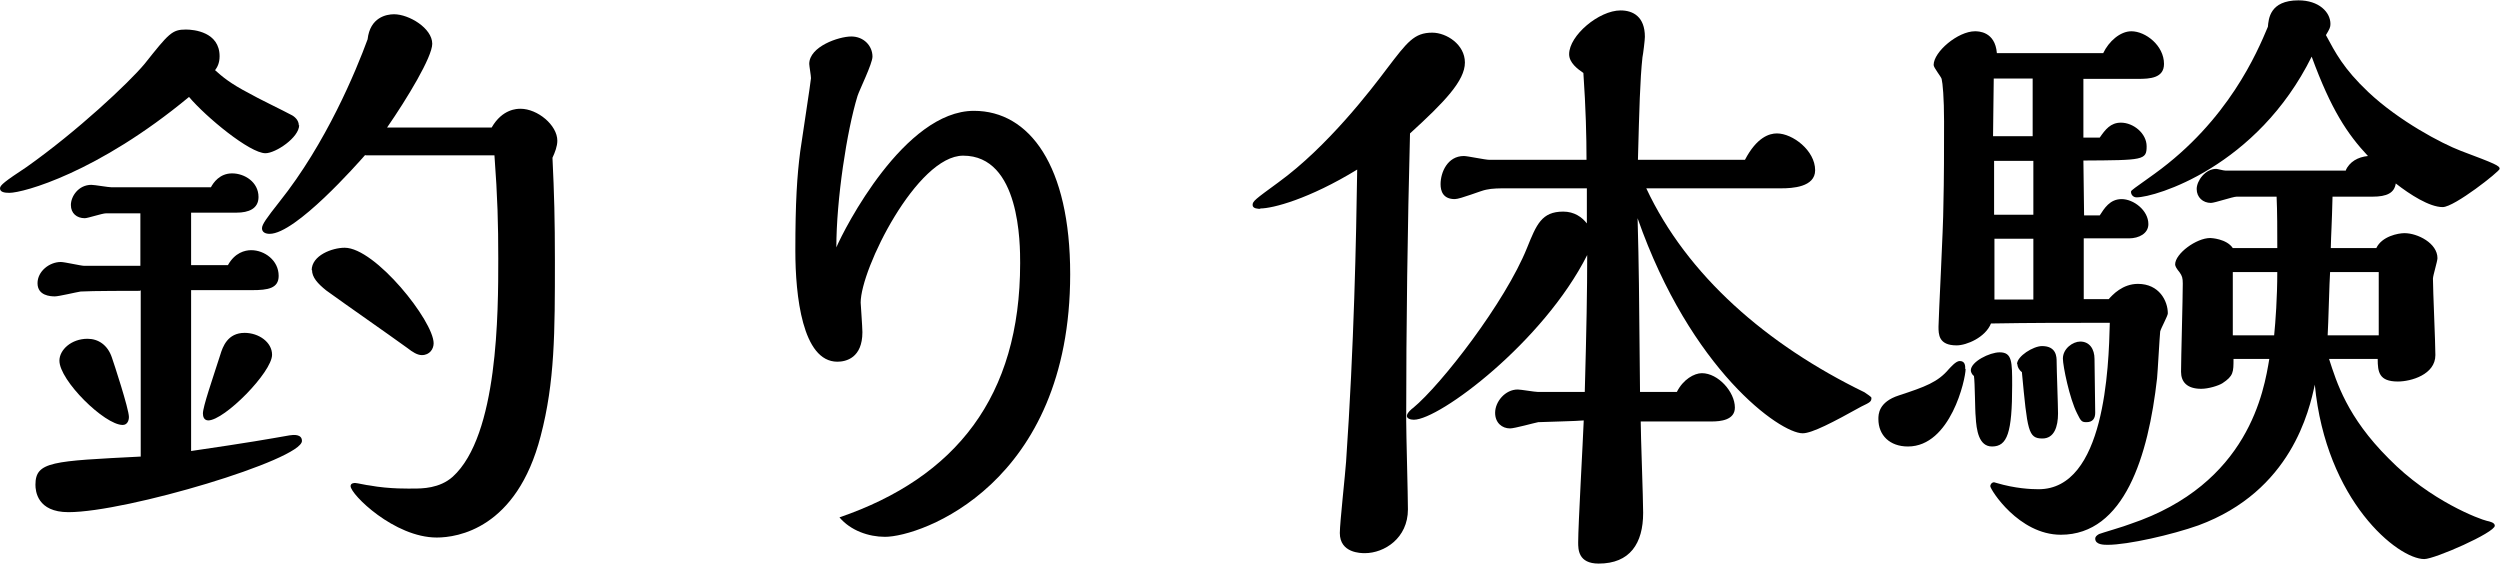 <?xml version="1.0" encoding="UTF-8"?>
<svg id="b" data-name="レイヤー 2" xmlns="http://www.w3.org/2000/svg" width="71.95" height="16.22" viewBox="0 0 71.95 16.22">
  <g id="c" data-name="コンテンツ">
    <g>
      <path d="M8.61,3.6c0,.36-.68.81-.97.81-.45,0-1.71-1.04-2.2-1.62C2.81,4.97.67,5.55.27,5.55c-.14,0-.27-.02-.27-.13,0-.09.14-.2.76-.61,1.46-1.03,2.95-2.43,3.4-2.97.7-.88.79-.99,1.19-.99.23,0,.97.07.97.77,0,.2-.07.32-.13.4.2.18.43.38.99.67.18.11,1.03.52,1.19.61.11.05.23.16.23.31ZM4.03,8.37c-.18,0-1.41,0-1.71.02-.13.02-.63.14-.74.14-.13,0-.5-.02-.5-.38,0-.34.34-.61.67-.61.11,0,.58.11.67.11h1.62v-1.51h-.99c-.11,0-.52.14-.61.14-.23,0-.4-.14-.4-.38,0-.25.22-.58.59-.58.09,0,.49.07.58.07h2.86c.07-.13.25-.4.61-.4s.76.25.76.68c0,.34-.29.45-.63.45h-1.31v1.51h1.06c.2-.36.49-.43.67-.43.38,0,.79.29.79.74,0,.36-.31.41-.76.41h-1.76v4.63c1.71-.25,2.2-.34,2.83-.45.12-.02.36-.04.36.16,0,.54-5.04,2.05-6.72,2.05-.9,0-.95-.61-.95-.79,0-.67.49-.68,3.03-.81v-4.79ZM3.53,12.23c-.52,0-1.82-1.28-1.82-1.85,0-.31.34-.63.81-.63.31,0,.58.18.7.54.05.14.49,1.48.49,1.71,0,.11-.05.23-.18.23ZM6,12.1c-.13,0-.16-.11-.16-.2,0-.2.27-.97.5-1.69.07-.23.21-.63.7-.63.41,0,.79.27.79.63,0,.5-1.37,1.89-1.84,1.89ZM10.51,4.46c-.22.25-2,2.27-2.75,2.27-.11,0-.22-.04-.22-.16,0-.11.13-.29.5-.76,1.35-1.69,2.21-3.78,2.54-4.68.07-.63.54-.72.76-.72.43,0,1.1.4,1.1.85,0,.38-.72,1.57-1.3,2.41h3.01c.31-.54.74-.54.83-.54.49,0,1.06.47,1.06.92,0,.16-.07.34-.14.49.05,1.04.07,1.78.07,2.97,0,2.04,0,3.48-.41,5.04-.69,2.67-2.4,2.92-2.99,2.92-1.22,0-2.48-1.24-2.48-1.48,0-.09.11-.09.13-.09.05,0,.36.07.41.07.59.11,1.19.09,1.28.09.23,0,.74,0,1.12-.34,1.31-1.19,1.31-4.74,1.31-6.28,0-.99-.02-1.76-.11-2.97h-3.71ZM8.97,7.78c0-.43.59-.65.95-.65.88,0,2.56,2.11,2.56,2.75,0,.16-.11.34-.34.34-.13,0-.27-.09-.41-.2-.65-.47-1.69-1.19-2.34-1.66-.25-.2-.41-.38-.41-.59Z" fill="#000" stroke-width="0"/>
      <path d="M29.36,7.58c0-.56,0-3.1-1.64-3.1-1.33,0-2.95,3.26-2.95,4.23,0,.02.05.72.05.85,0,.74-.47.85-.72.85-1.01,0-1.21-1.91-1.21-3.19,0-1.42.05-2.16.14-2.86.04-.29.31-2.04.31-2.11s-.05-.36-.05-.41c0-.5.85-.79,1.21-.79s.61.27.61.58c0,.2-.38.97-.43,1.13-.31,1.01-.61,2.99-.61,4.36.23-.54,1.96-3.93,3.96-3.93,1.6,0,2.77,1.58,2.77,4.7,0,6.05-4.3,7.56-5.33,7.56-.47,0-.99-.18-1.31-.56,3.35-1.15,5.2-3.48,5.2-7.31Z" fill="#000" stroke-width="0"/>
      <path d="M36.27,6.01c-.05,0-.22,0-.22-.11s.07-.16.74-.65c1.42-1.03,2.68-2.68,3.13-3.28.58-.76.78-1.03,1.3-1.03.41,0,.94.34.94.86s-.58,1.13-1.58,2.04c-.07,2.7-.11,5.54-.11,8.25,0,.38.05,2.18.05,2.57,0,.83-.68,1.26-1.24,1.26-.11,0-.72,0-.72-.58,0-.29.16-1.73.18-2.05.23-3.35.29-6.39.32-8.41-1.39.85-2.43,1.12-2.79,1.12ZM47.38,5.42c1.17,2.5,3.46,4.5,6.28,5.87.07.05.2.13.2.16,0,.11-.04.13-.29.25-.81.45-1.42.77-1.69.77-.65,0-3.22-1.82-4.75-6.19.04,1.51.04,1.87.07,5h1.06c.18-.36.5-.54.72-.54.47,0,.95.54.95.99,0,.36-.41.4-.67.4h-2.04c0,.38.07,2.21.07,2.63,0,.88-.38,1.46-1.28,1.46-.59,0-.59-.41-.59-.61,0-.49.14-2.95.16-3.51-.18.02-1.1.04-1.31.05-.11.02-.68.18-.81.18-.23,0-.43-.16-.43-.45,0-.32.29-.67.65-.67.09,0,.49.07.58.07h1.35c.05-1.82.07-2.92.07-3.94-1.26,2.5-4.25,4.74-4.99,4.74-.11,0-.2-.04-.2-.11,0-.09.16-.22.18-.23.81-.67,2.65-3.04,3.28-4.61.27-.67.42-1.04,1.04-1.04.32,0,.54.16.68.34v-1.01h-2.32c-.18,0-.41,0-.58.04-.13.02-.74.27-.9.27-.34,0-.41-.23-.41-.43,0-.34.2-.81.67-.81.11,0,.61.11.74.11h2.79c0-.67-.02-1.48-.09-2.5-.16-.11-.41-.29-.41-.54,0-.54.86-1.26,1.48-1.26.36,0,.7.18.7.76,0,.09-.05.5-.07.59-.07.65-.09,1.48-.13,2.95h3.08c.34-.65.7-.76.92-.76.45,0,1.1.49,1.1,1.06,0,.49-.67.52-.97.52h-3.89Z" fill="#000" stroke-width="0"/>
      <path d="M56.57,10.62c0,.29-.43,2.23-1.66,2.23-.52,0-.85-.32-.85-.79,0-.13,0-.49.59-.68.76-.25,1.12-.38,1.44-.76.05-.05.2-.23.31-.23.16,0,.16.14.16.23ZM60.68,8.62c.12-.14.41-.45.85-.45.61,0,.86.49.86.85,0,.07-.2.43-.22.52-.02.2-.07,1.15-.09,1.35-.25,2.23-.94,4.5-2.77,4.5-1.21,0-2.03-1.3-2.03-1.4,0-.04.04-.11.11-.11.02,0,.05.02.07.02.54.16.99.18,1.21.18,1.91,0,2.02-3.51,2.05-4.79-1.31,0-2.27,0-3.42.02-.16.4-.7.63-.99.63-.52,0-.52-.32-.52-.54,0-.23.14-2.9.14-3.46.02-.81.02-1.64.02-2.45,0-.68-.04-1.1-.07-1.22-.02-.07-.23-.32-.23-.4,0-.38.7-.97,1.19-.97.09,0,.58,0,.63.63h3.06c.16-.34.49-.63.81-.63.41,0,.94.41.94.94,0,.41-.41.43-.74.43h-1.58v1.69h.47c.16-.23.31-.43.61-.43.36,0,.74.31.74.68,0,.4-.09.4-1.82.41,0,.23.02,1.33.02,1.58h.45c.13-.2.29-.47.63-.47s.77.32.77.72c0,.27-.27.41-.56.41h-1.3v1.75h.72ZM56.72,10.66c0-.25.54-.52.83-.52.36,0,.36.27.36.95,0,1.37-.14,1.76-.58,1.76-.38,0-.45-.47-.47-.86-.02-.16-.02-.99-.05-1.17-.07-.05-.09-.13-.09-.16ZM58.5,3.92v-1.66h-1.12c0,.23-.02,1.39-.02,1.66h1.13ZM58.52,6.18v-1.55h-1.13v1.55h1.13ZM58.52,8.62v-1.75h-1.12v1.75h1.12ZM58.05,10.48c0-.23.47-.52.72-.52.42,0,.42.32.42.45,0,.22.04,1.26.04,1.49,0,.38-.11.72-.45.72-.41,0-.43-.22-.59-1.91-.09-.07-.13-.16-.13-.23ZM59.37,10.32c0-.29.29-.49.5-.49.27,0,.41.22.41.5,0,.22.02,1.3.02,1.55,0,.16-.07.27-.25.27-.13,0-.16-.02-.27-.25-.22-.43-.41-1.37-.41-1.58ZM67.5,4.92c.12-.27.36-.4.65-.43-.59-.63-1.06-1.33-1.62-2.86-1.57,3.17-4.5,4.05-5.04,4.05-.09,0-.16-.07-.16-.16,0-.05.09-.09.68-.52,2.12-1.53,2.95-3.49,3.26-4.23.02-.22.05-.76.88-.76.59,0,.92.34.92.68,0,.09-.02.14-.13.32.27.5.5.96,1.22,1.64.88.83,2.11,1.48,2.66,1.69,1.01.38,1.12.43,1.12.52,0,.07-1.3,1.1-1.64,1.1-.38,0-.94-.36-1.35-.68-.04.27-.25.38-.67.38h-1.15c-.02.83-.04,1.03-.05,1.48h1.31c.16-.34.63-.43.81-.43.38,0,.95.29.95.72,0,.09-.13.5-.13.59,0,.32.07,1.85.07,2.2,0,.56-.7.76-1.08.76-.54,0-.58-.27-.58-.65h-1.4c.22.68.52,1.67,1.71,2.86,1.21,1.24,2.65,1.76,2.83,1.8.09.02.23.05.23.14,0,.2-1.73.96-2.03.96-.76,0-2.83-1.67-3.15-5.02-.16.74-.67,3.06-3.35,4.05-.76.27-2.03.56-2.61.56-.11,0-.36,0-.36-.18,0-.05.04-.09.11-.13.04-.02.76-.23.9-.29,3.42-1.15,3.85-3.85,4-4.75h-1.03c0,.38,0,.49-.32.7-.11.07-.4.16-.61.16-.41,0-.58-.2-.58-.49,0-.36.05-2.12.05-2.54,0-.16-.02-.22-.09-.32-.09-.11-.13-.18-.13-.23,0-.31.61-.76,1.01-.76.02,0,.47.02.65.29h1.28c0-.45,0-1.08-.02-1.48h-1.15c-.11,0-.63.18-.74.18-.23,0-.41-.16-.41-.4s.25-.58.56-.58c.04,0,.21.05.27.05h3.44ZM65.45,9.65c.04-.4.09-1.08.09-1.82h-1.28v1.82h1.19ZM68.46,9.65v-1.82h-1.4c-.02.25-.05,1.53-.07,1.82h1.48Z" fill="#000" stroke-width="0"/>
    </g>
  </g>
</svg>